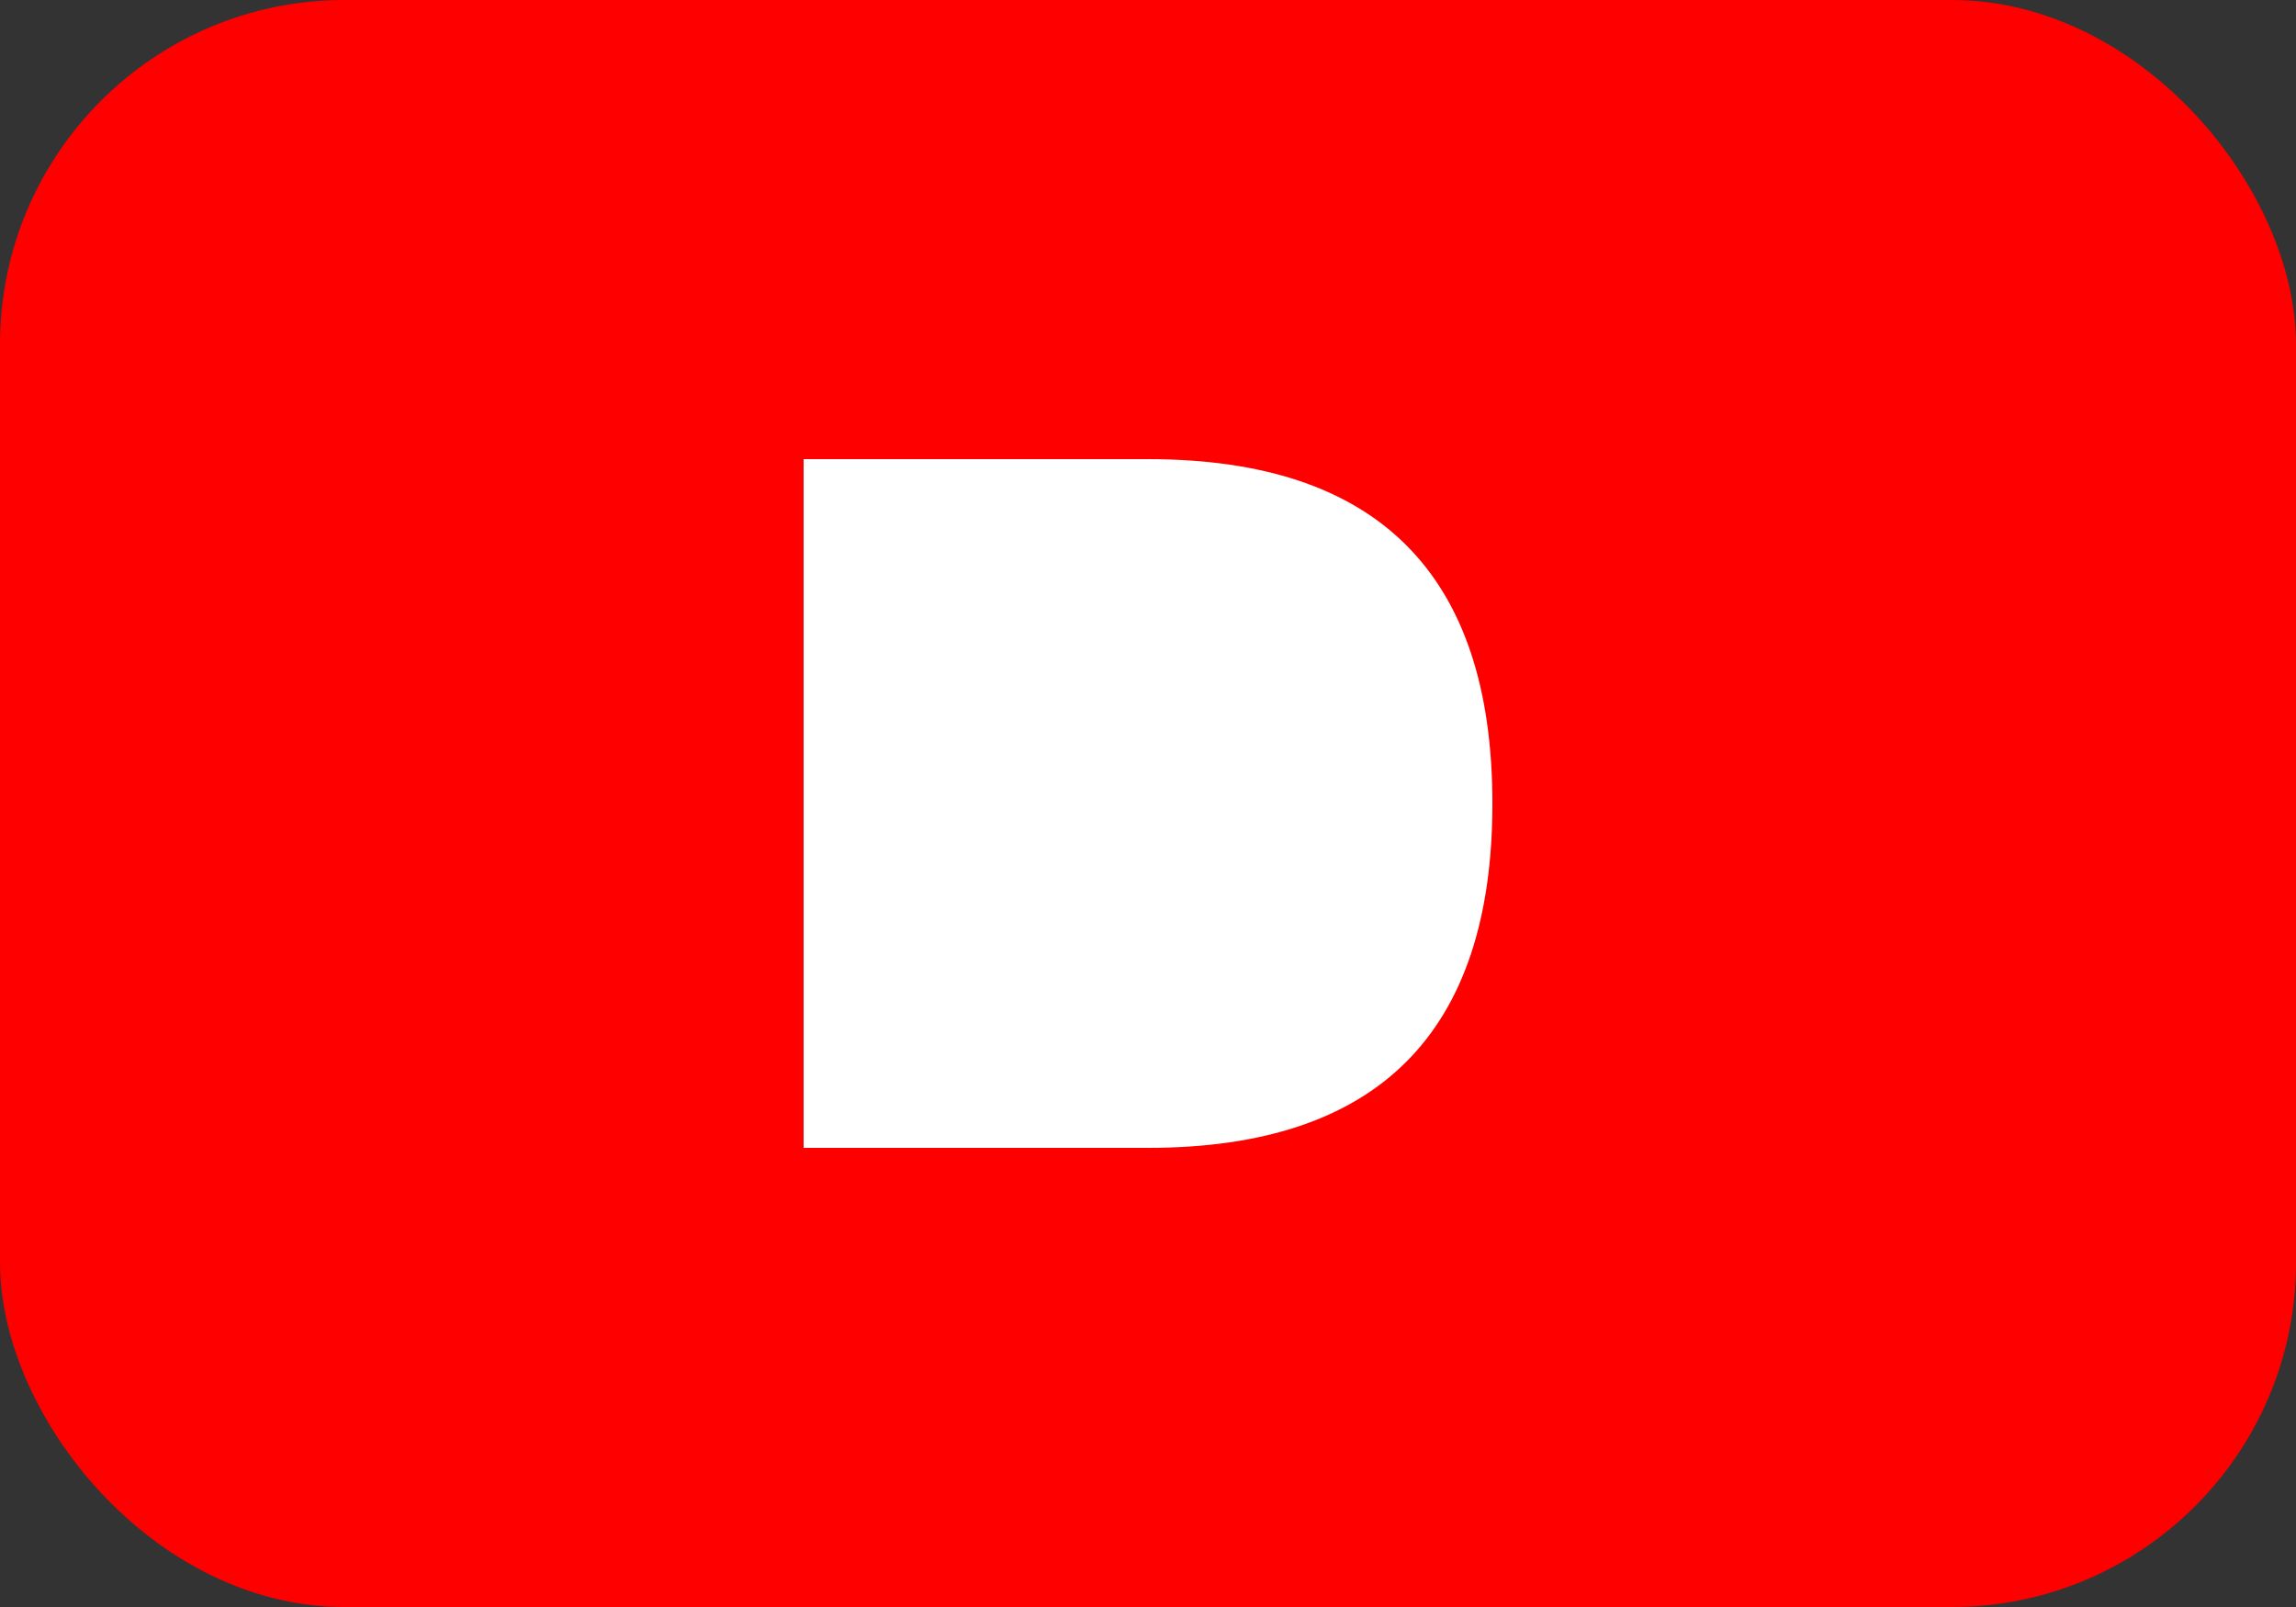 <svg xmlns="http://www.w3.org/2000/svg" version="1.1" xmlns:xlink="http://www.w3.org/1999/xlink" width="100" height="70"><rect width="100%" height="100%" fill="#333333" stroke="none"/><svg width="100" height="70" viewBox="0 0 100 70" xmlns="http://www.w3.org/2000/svg">
  <rect width="100" height="70" rx="15" fill="#FF0000"></rect>
  <path d="M35,20 L50,20 Q65,20 65,35 Q65,50 50,50 L35,50 Z" fill="#FFFFFF"></path>
</svg><style>@media (prefers-color-scheme: light) { :root { filter: none; } }
@media (prefers-color-scheme: dark) { :root { filter: none; } }
</style></svg>